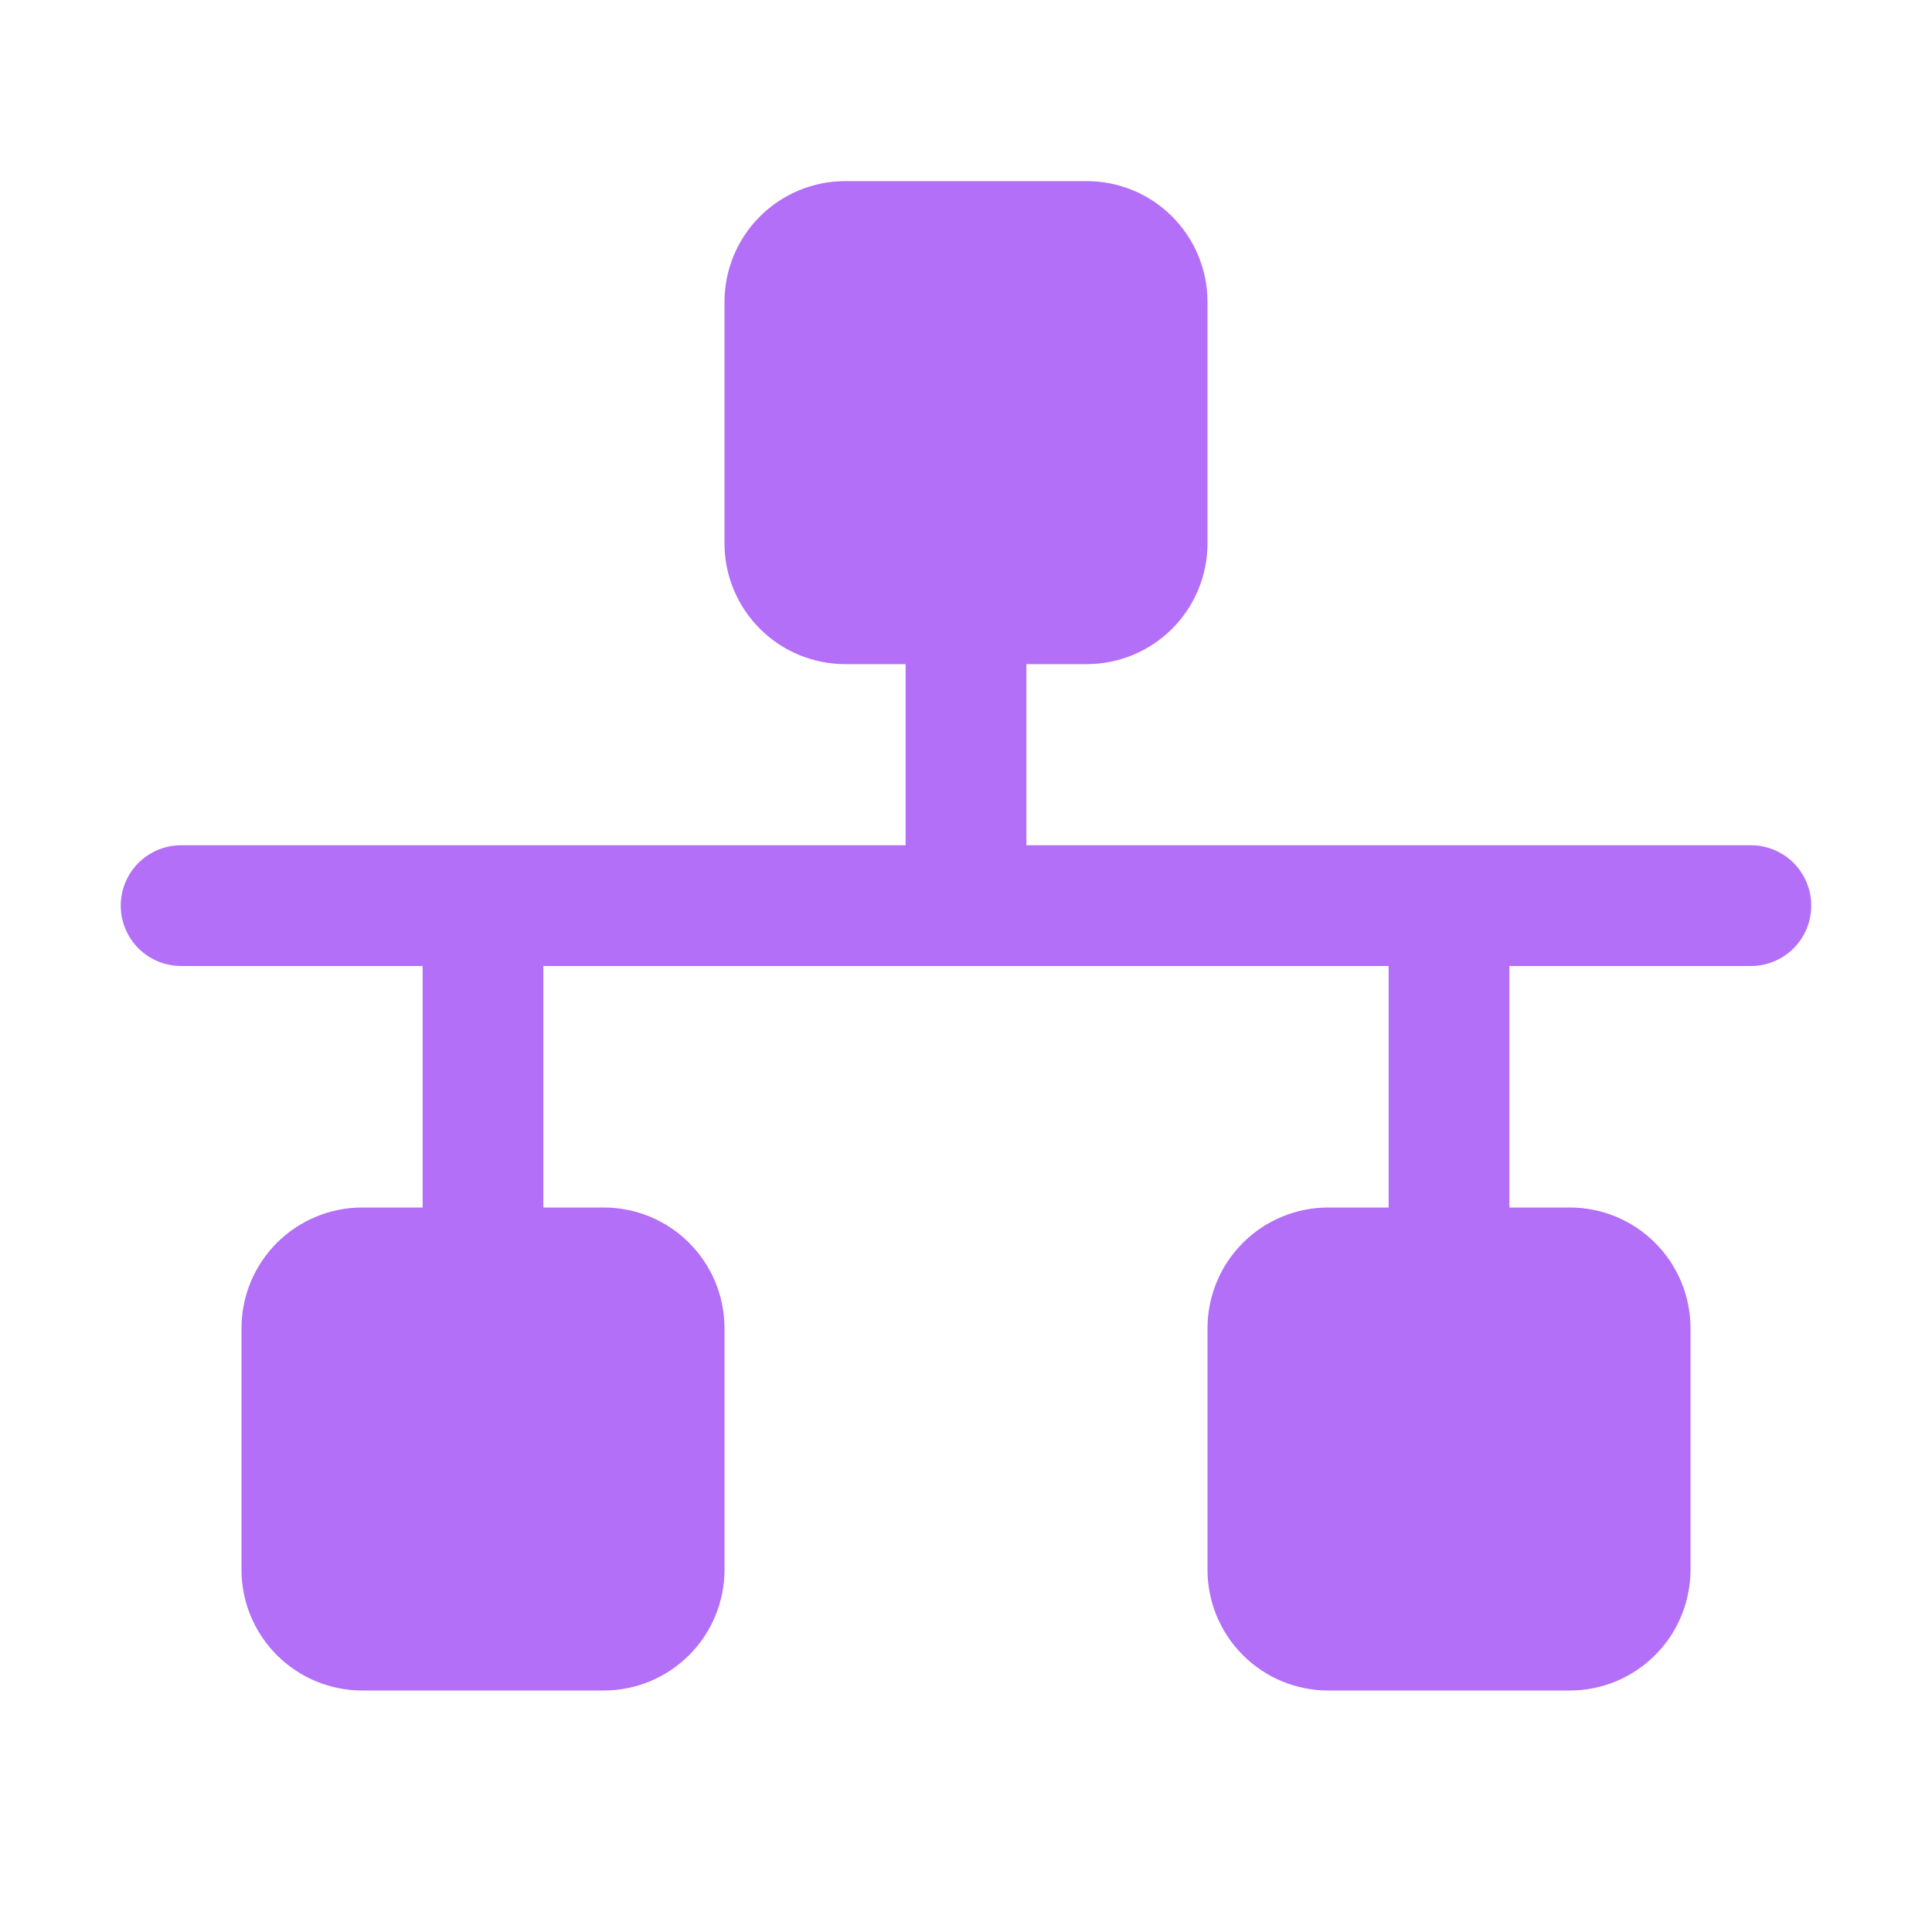 <svg width="48" height="48" viewBox="0 0 48 48" fill="none" xmlns="http://www.w3.org/2000/svg">
<path d="M45 22.5C45 22.898 44.842 23.279 44.561 23.561C44.279 23.842 43.898 24 43.5 24H37.5V30H39C39.796 30 40.559 30.316 41.121 30.879C41.684 31.441 42 32.204 42 33V39C42 39.796 41.684 40.559 41.121 41.121C40.559 41.684 39.796 42 39 42H33C32.204 42 31.441 41.684 30.879 41.121C30.316 40.559 30 39.796 30 39V33C30 32.204 30.316 31.441 30.879 30.879C31.441 30.316 32.204 30 33 30H34.5V24H13.5V30H15C15.796 30 16.559 30.316 17.121 30.879C17.684 31.441 18 32.204 18 33V39C18 39.796 17.684 40.559 17.121 41.121C16.559 41.684 15.796 42 15 42H9C8.204 42 7.441 41.684 6.879 41.121C6.316 40.559 6 39.796 6 39V33C6 32.204 6.316 31.441 6.879 30.879C7.441 30.316 8.204 30 9 30H10.5V24H4.5C4.102 24 3.721 23.842 3.439 23.561C3.158 23.279 3 22.898 3 22.5C3 22.102 3.158 21.721 3.439 21.439C3.721 21.158 4.102 21 4.5 21H22.5V16.5H21C20.204 16.5 19.441 16.184 18.879 15.621C18.316 15.059 18 14.296 18 13.5V7.5C18 6.704 18.316 5.941 18.879 5.379C19.441 4.816 20.204 4.5 21 4.5H27C27.796 4.5 28.559 4.816 29.121 5.379C29.684 5.941 30 6.704 30 7.5V13.5C30 14.296 29.684 15.059 29.121 15.621C28.559 16.184 27.796 16.5 27 16.5H25.5V21H43.5C43.898 21 44.279 21.158 44.561 21.439C44.842 21.721 45 22.102 45 22.5Z" fill="#B36FF7"/>
</svg>
